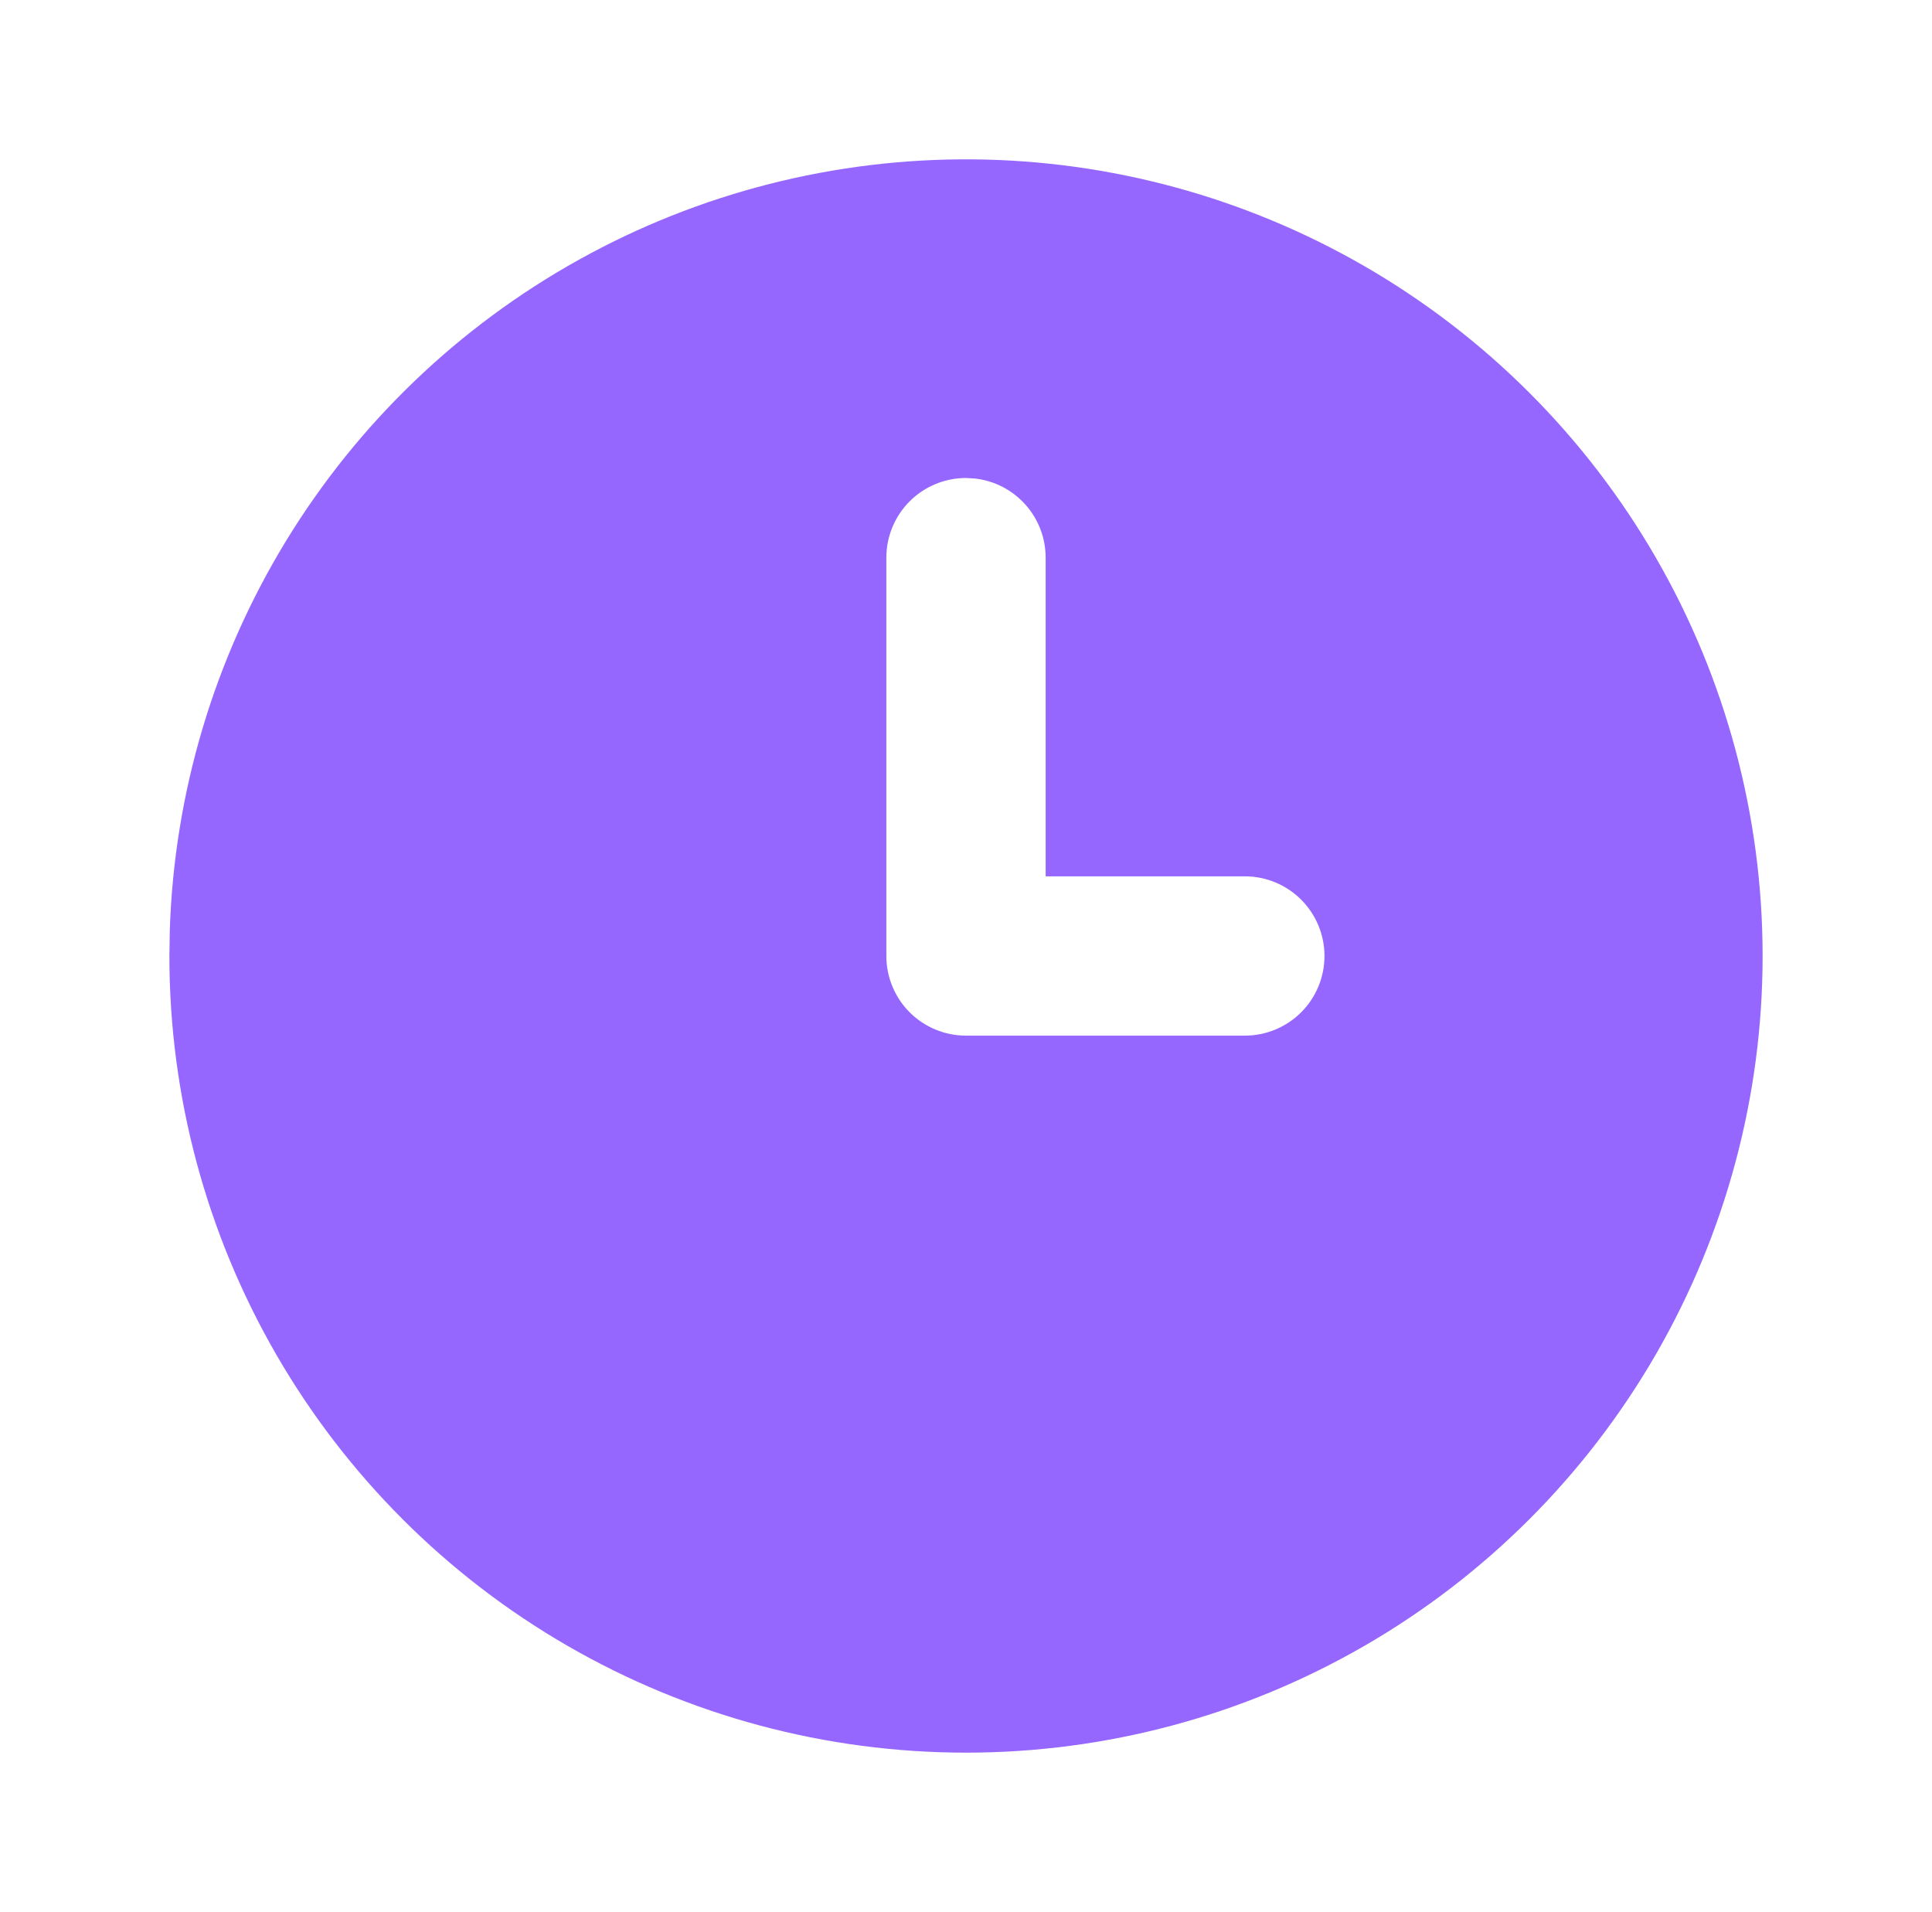 <svg xmlns="http://www.w3.org/2000/svg" width="96" height="95" viewBox="0 0 96 95" fill="none"><path d="M67.792 13.221C73.809 16.695 78.806 21.692 82.28 27.709C85.754 33.727 87.584 40.553 87.583 47.501C87.583 54.45 85.754 61.276 82.28 67.293C78.806 73.31 73.809 78.307 67.791 81.781C61.774 85.256 54.948 87.085 47.999 87.084C41.051 87.084 34.225 85.255 28.208 81.781C22.19 78.306 17.194 73.309 13.72 67.292C10.245 61.274 8.417 54.448 8.417 47.5L8.437 46.218C8.658 39.381 10.648 32.719 14.21 26.881C17.773 21.043 22.788 16.227 28.766 12.904C34.744 9.58 41.481 7.863 48.321 7.918C55.16 7.974 61.868 9.801 67.792 13.221ZM48 23.75C46.95 23.75 45.943 24.167 45.201 24.909C44.459 25.652 44.042 26.659 44.042 27.708V47.5C44.042 48.55 44.459 49.557 45.201 50.299C45.943 51.041 46.95 51.458 48 51.458H61.854C62.904 51.458 63.911 51.041 64.653 50.299C65.395 49.557 65.813 48.55 65.813 47.5C65.813 46.45 65.395 45.443 64.653 44.701C63.911 43.959 62.904 43.542 61.854 43.542H51.958V27.708C51.958 26.739 51.602 25.803 50.958 25.079C50.314 24.354 49.426 23.891 48.463 23.778L48 23.75Z" fill="#9667FF"></path></svg>